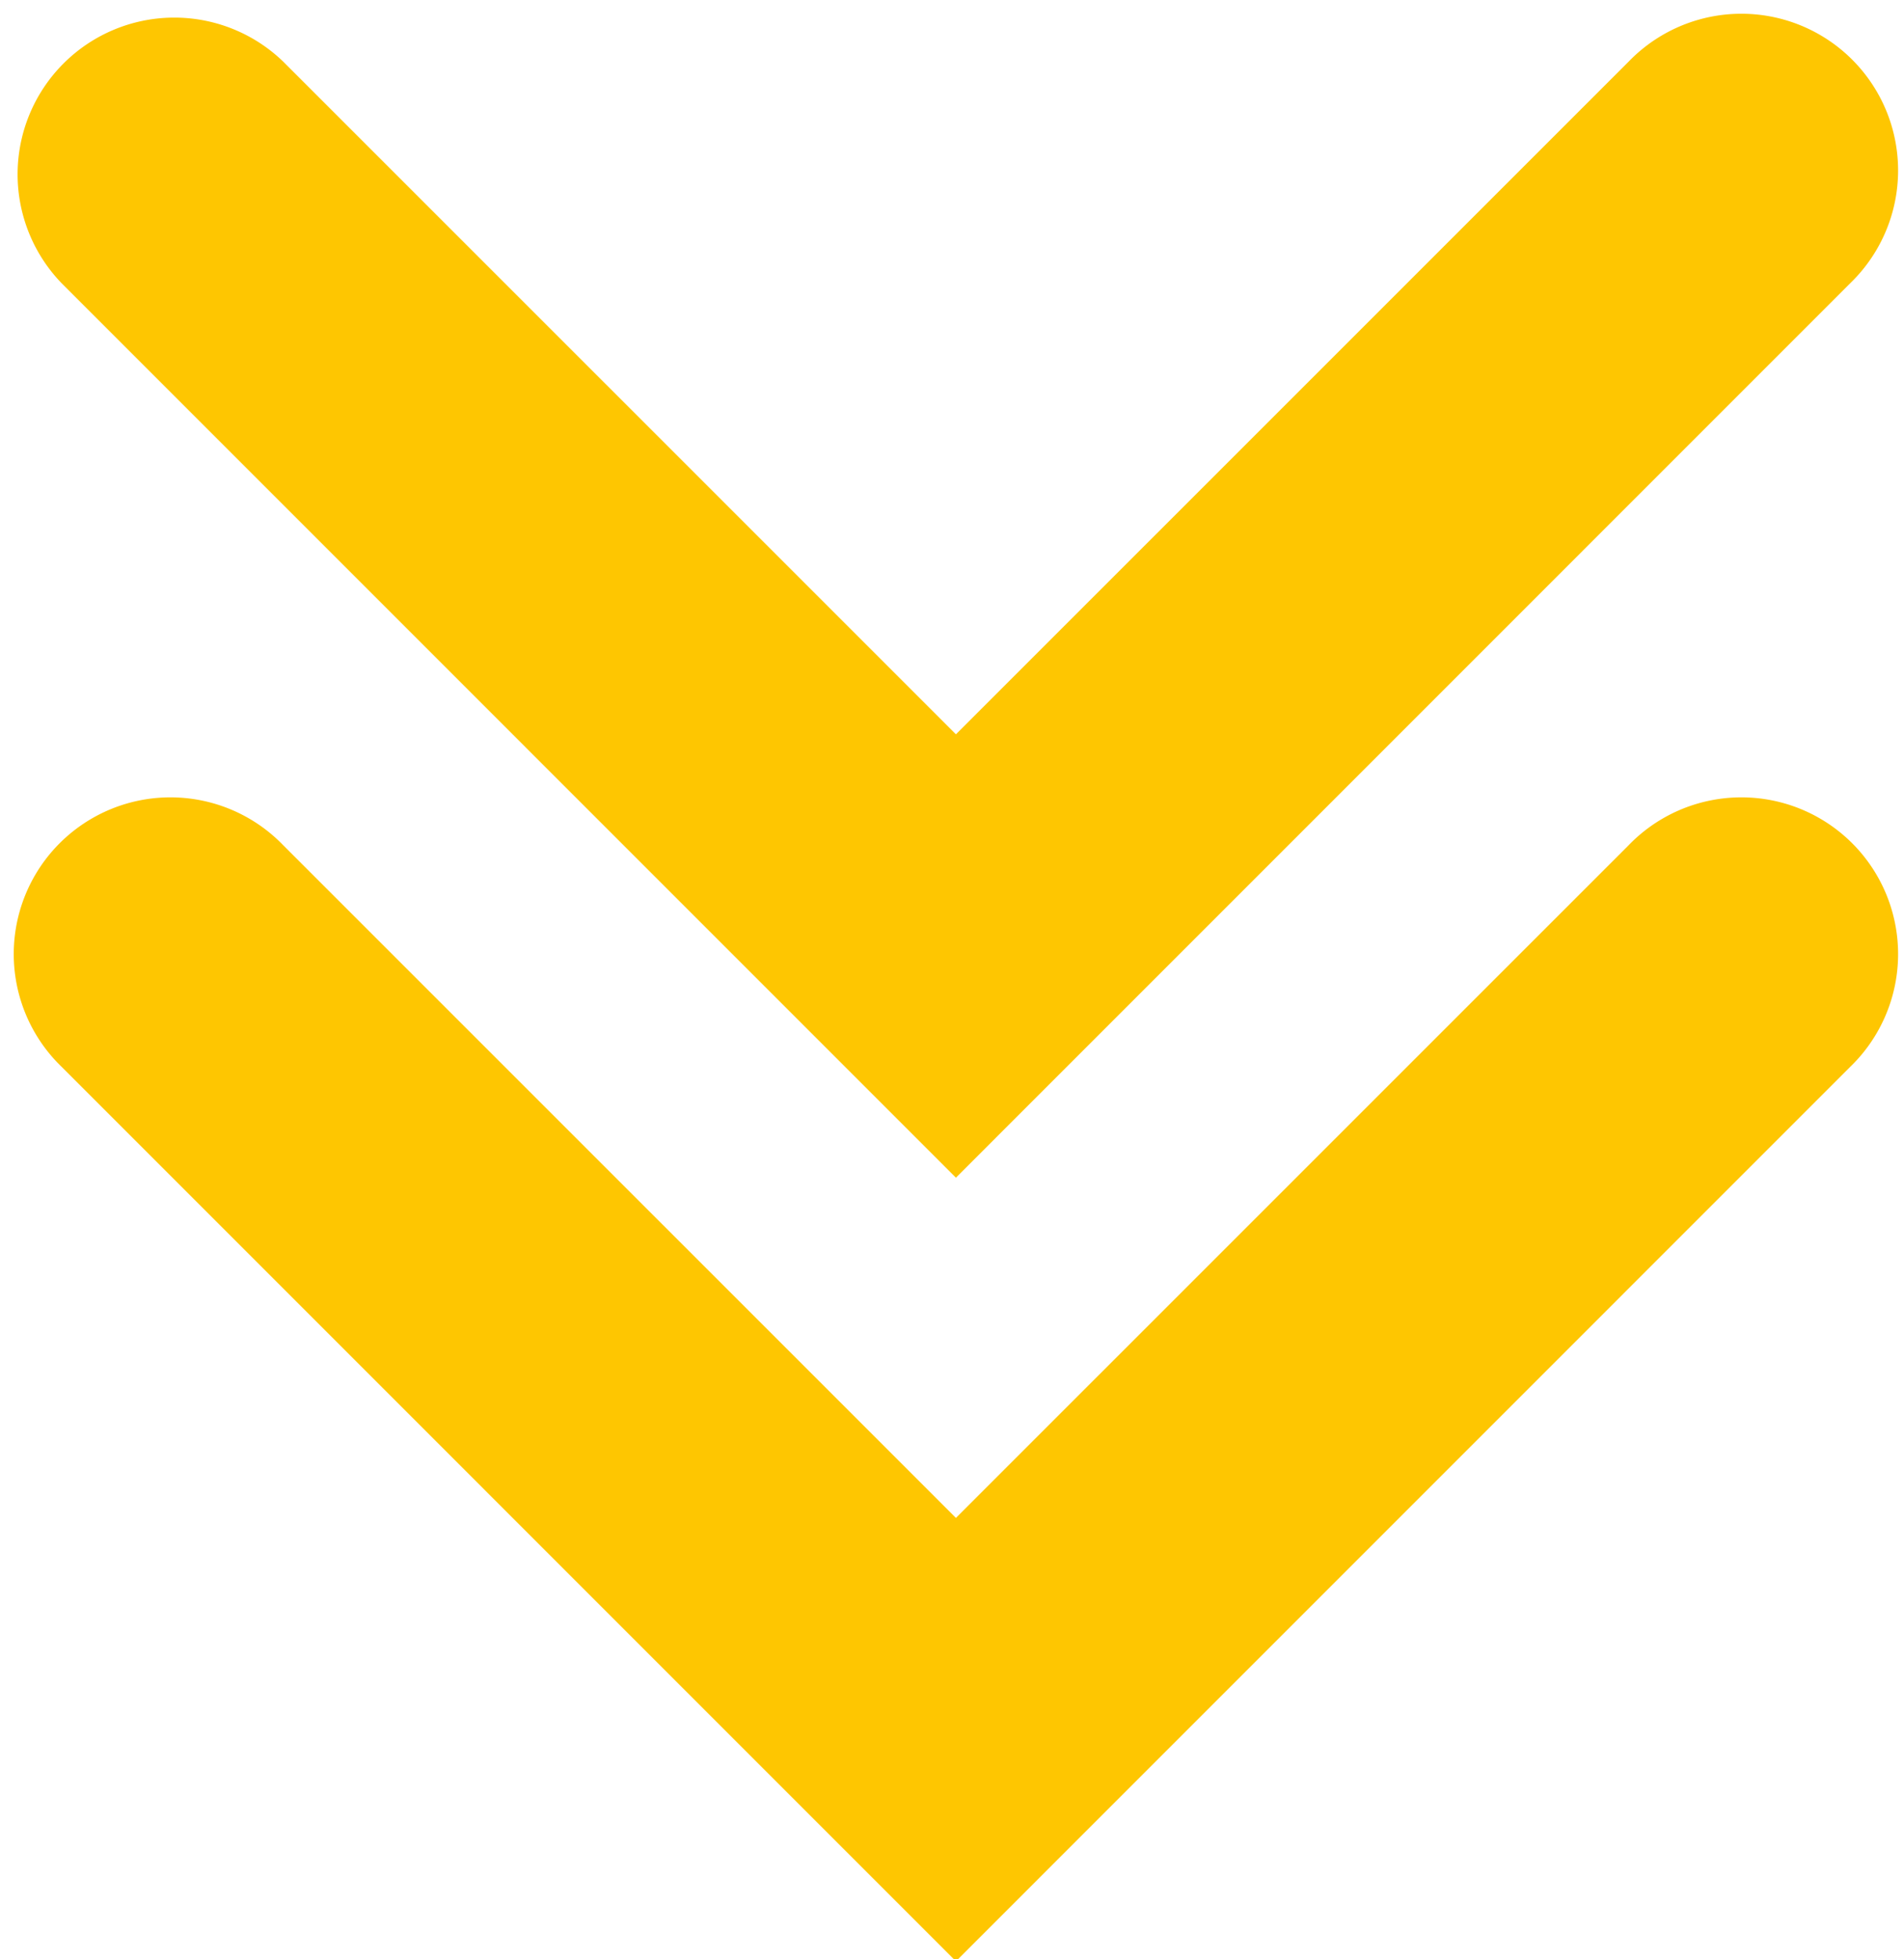 <?xml version="1.0" encoding="UTF-8" standalone="no"?><svg xmlns="http://www.w3.org/2000/svg" xmlns:xlink="http://www.w3.org/1999/xlink" fill="#fec601" height="25" preserveAspectRatio="xMidYMid meet" version="1" viewBox="3.8 3.8 24.3 25.0" width="24.3" zoomAndPan="magnify"><g data-name="Layer 2" id="change1_1"><path d="M24.586,14.586,16,23.171,7.414,14.586a2,2,0,1,0-2.828,2.828L16,28.829,27.414,17.414a2,2,0,1,0-2.828-2.828Z" fill="inherit"/><path d="M16,18.829,27.414,7.414a2,2,0,1,0-2.828-2.828L16,13.171,7.414,4.586A2,2,0,0,0,4.586,7.414Z" fill="inherit"/></g></svg>